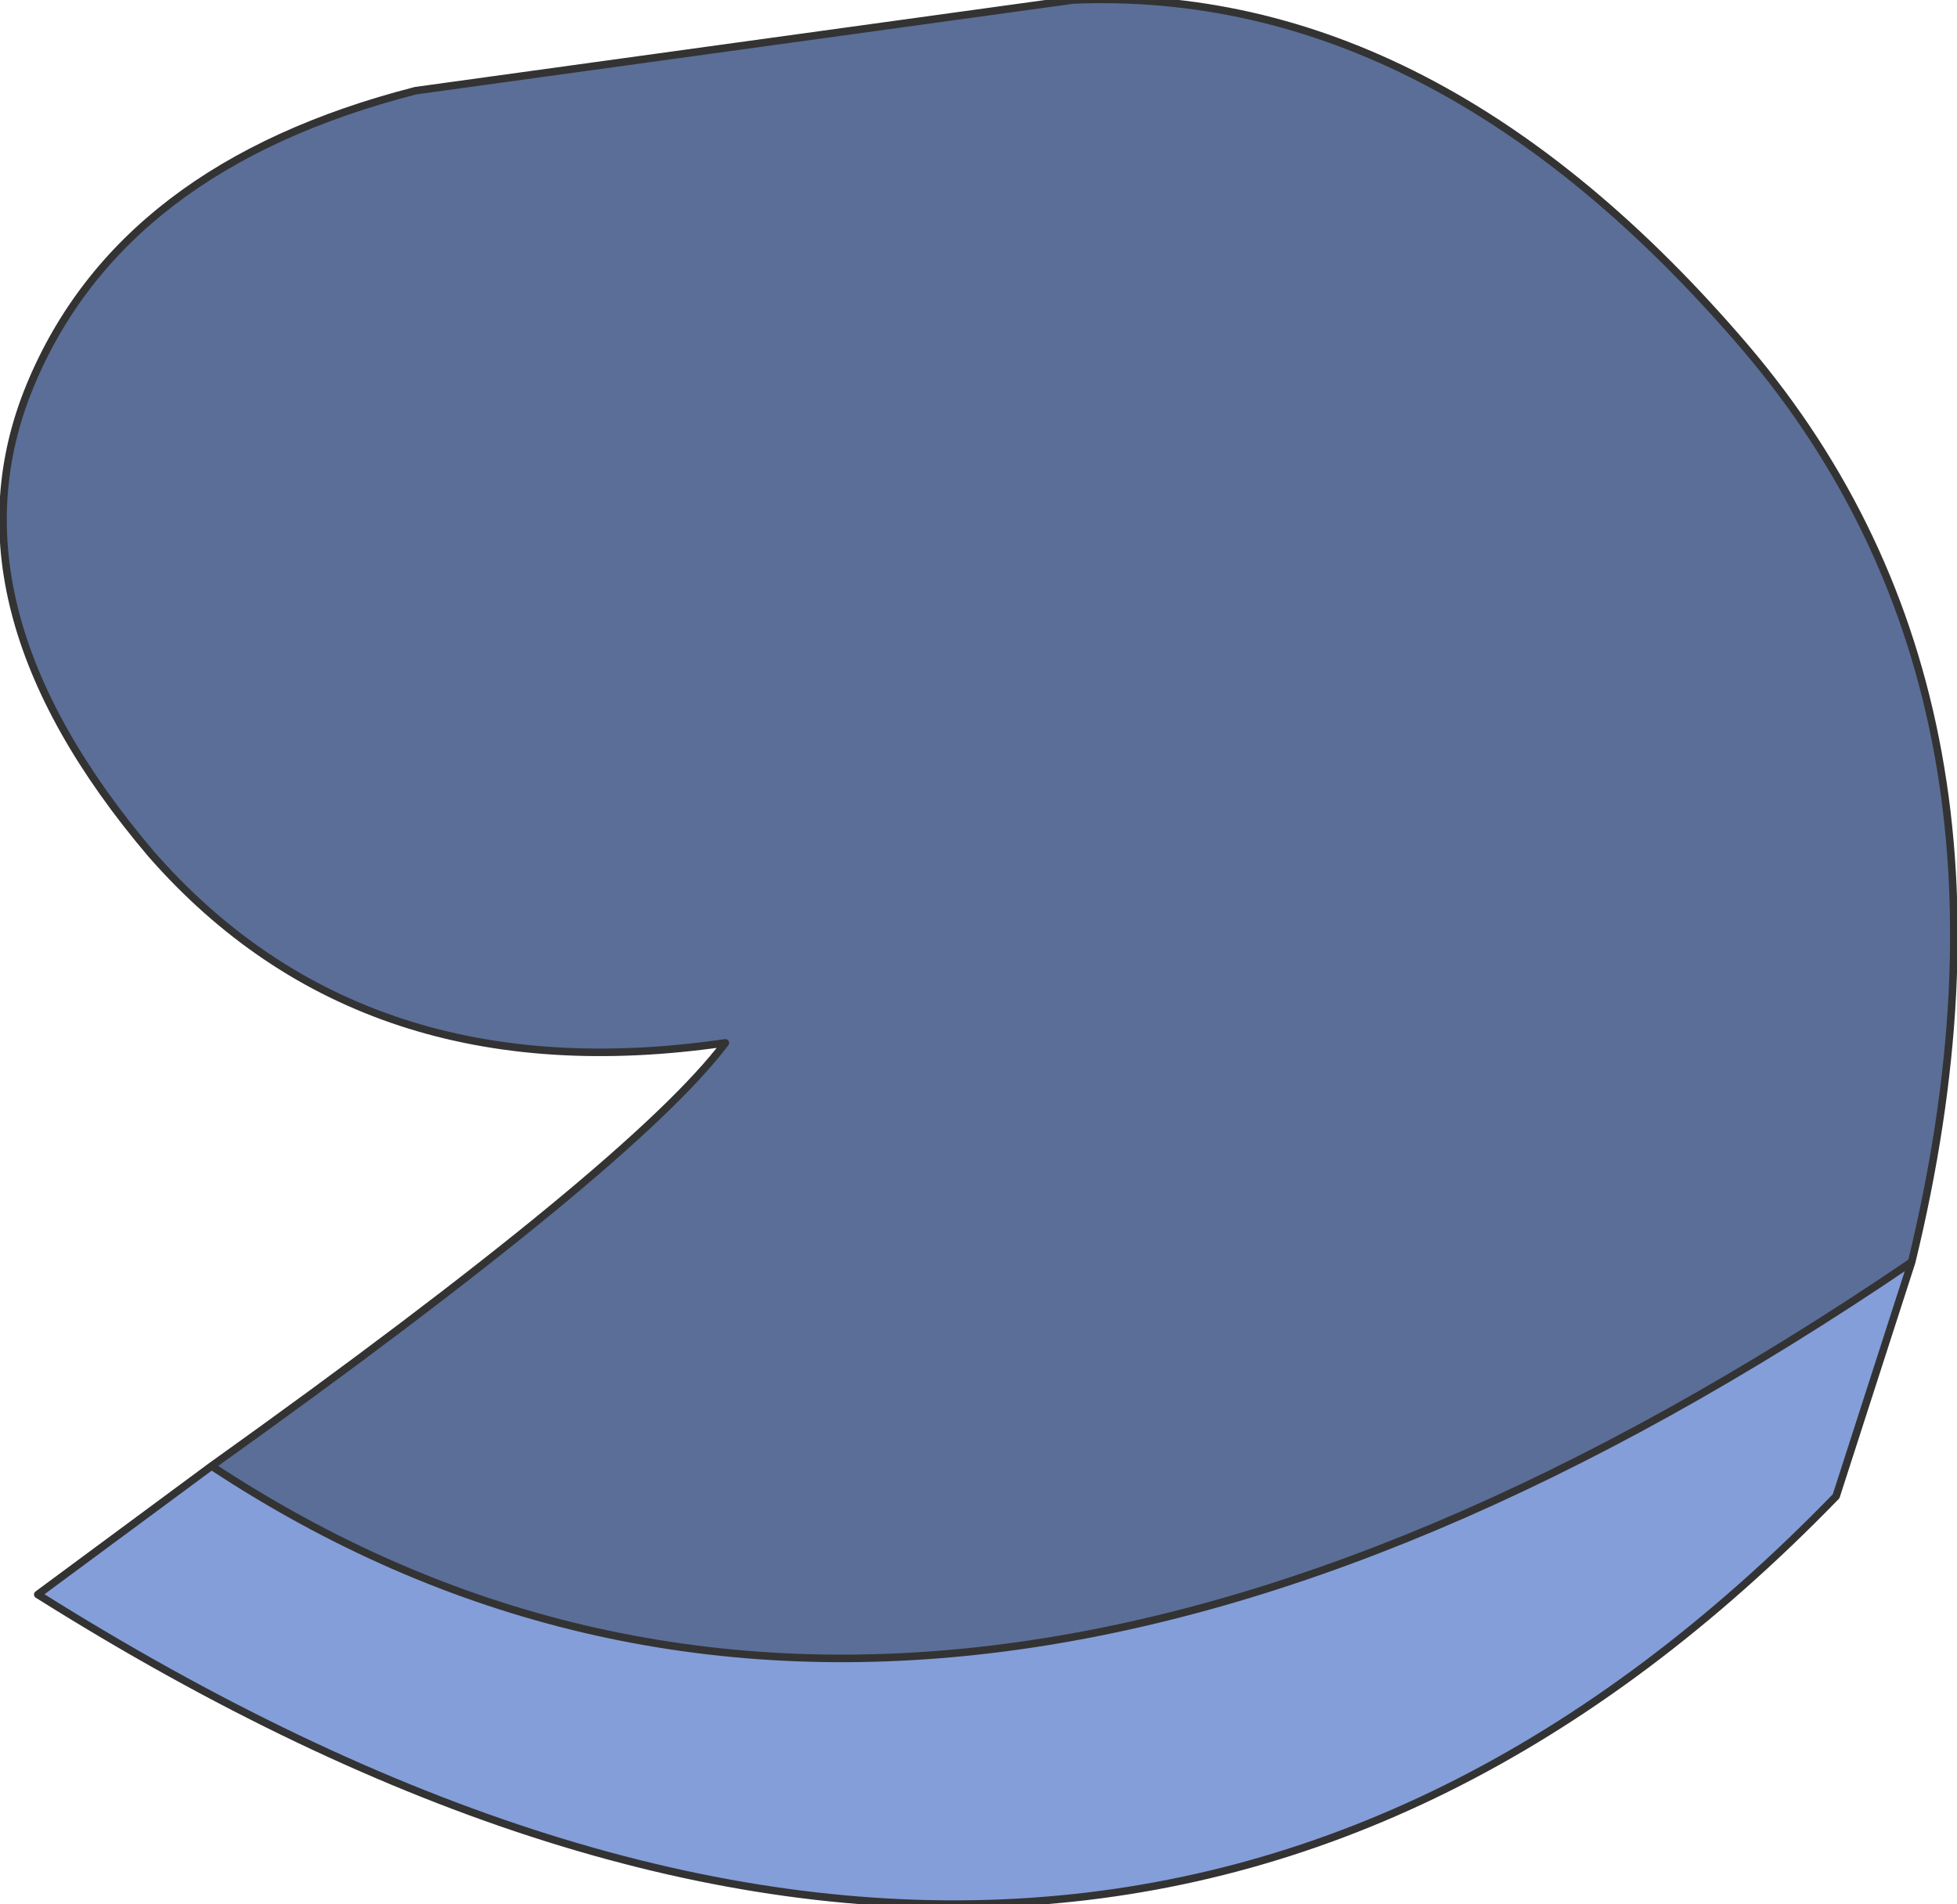 <?xml version="1.0" encoding="UTF-8" standalone="no"?>
<svg xmlns:xlink="http://www.w3.org/1999/xlink" height="12.6px" width="12.95px" xmlns="http://www.w3.org/2000/svg">
  <g transform="matrix(1.0, 0.0, 0.0, 1.0, 8.9, 4.85)">
    <path d="M-7.5 4.85 Q-4.7 2.85 -4.1 2.05 -6.5 2.4 -7.9 0.8 -9.3 -0.85 -8.7 -2.3 -8.1 -3.75 -6.15 -4.25 L-1.8 -4.85 Q0.6 -4.95 2.65 -2.55 4.65 -0.2 3.75 3.5 -2.8 7.95 -7.5 4.85" fill="#5b6e98" fill-rule="evenodd" stroke="none"/>
    <path d="M3.75 3.5 L3.25 5.05 Q-1.65 10.1 -8.65 5.7 L-7.5 4.85 Q-2.8 7.95 3.75 3.5" fill="#849ed9" fill-rule="evenodd" stroke="none"/>
    <path d="M-7.5 4.85 Q-4.7 2.85 -4.1 2.05 -6.5 2.4 -7.9 0.8 -9.3 -0.85 -8.7 -2.3 -8.1 -3.75 -6.15 -4.25 L-1.8 -4.85 Q0.6 -4.95 2.65 -2.55 4.65 -0.2 3.75 3.5 L3.25 5.05 Q-1.65 10.1 -8.65 5.7 L-7.5 4.85 Q-2.8 7.95 3.75 3.5" fill="none" stroke="#333333" stroke-linecap="round" stroke-linejoin="round" stroke-width="0.05"/>
  </g>
</svg>
